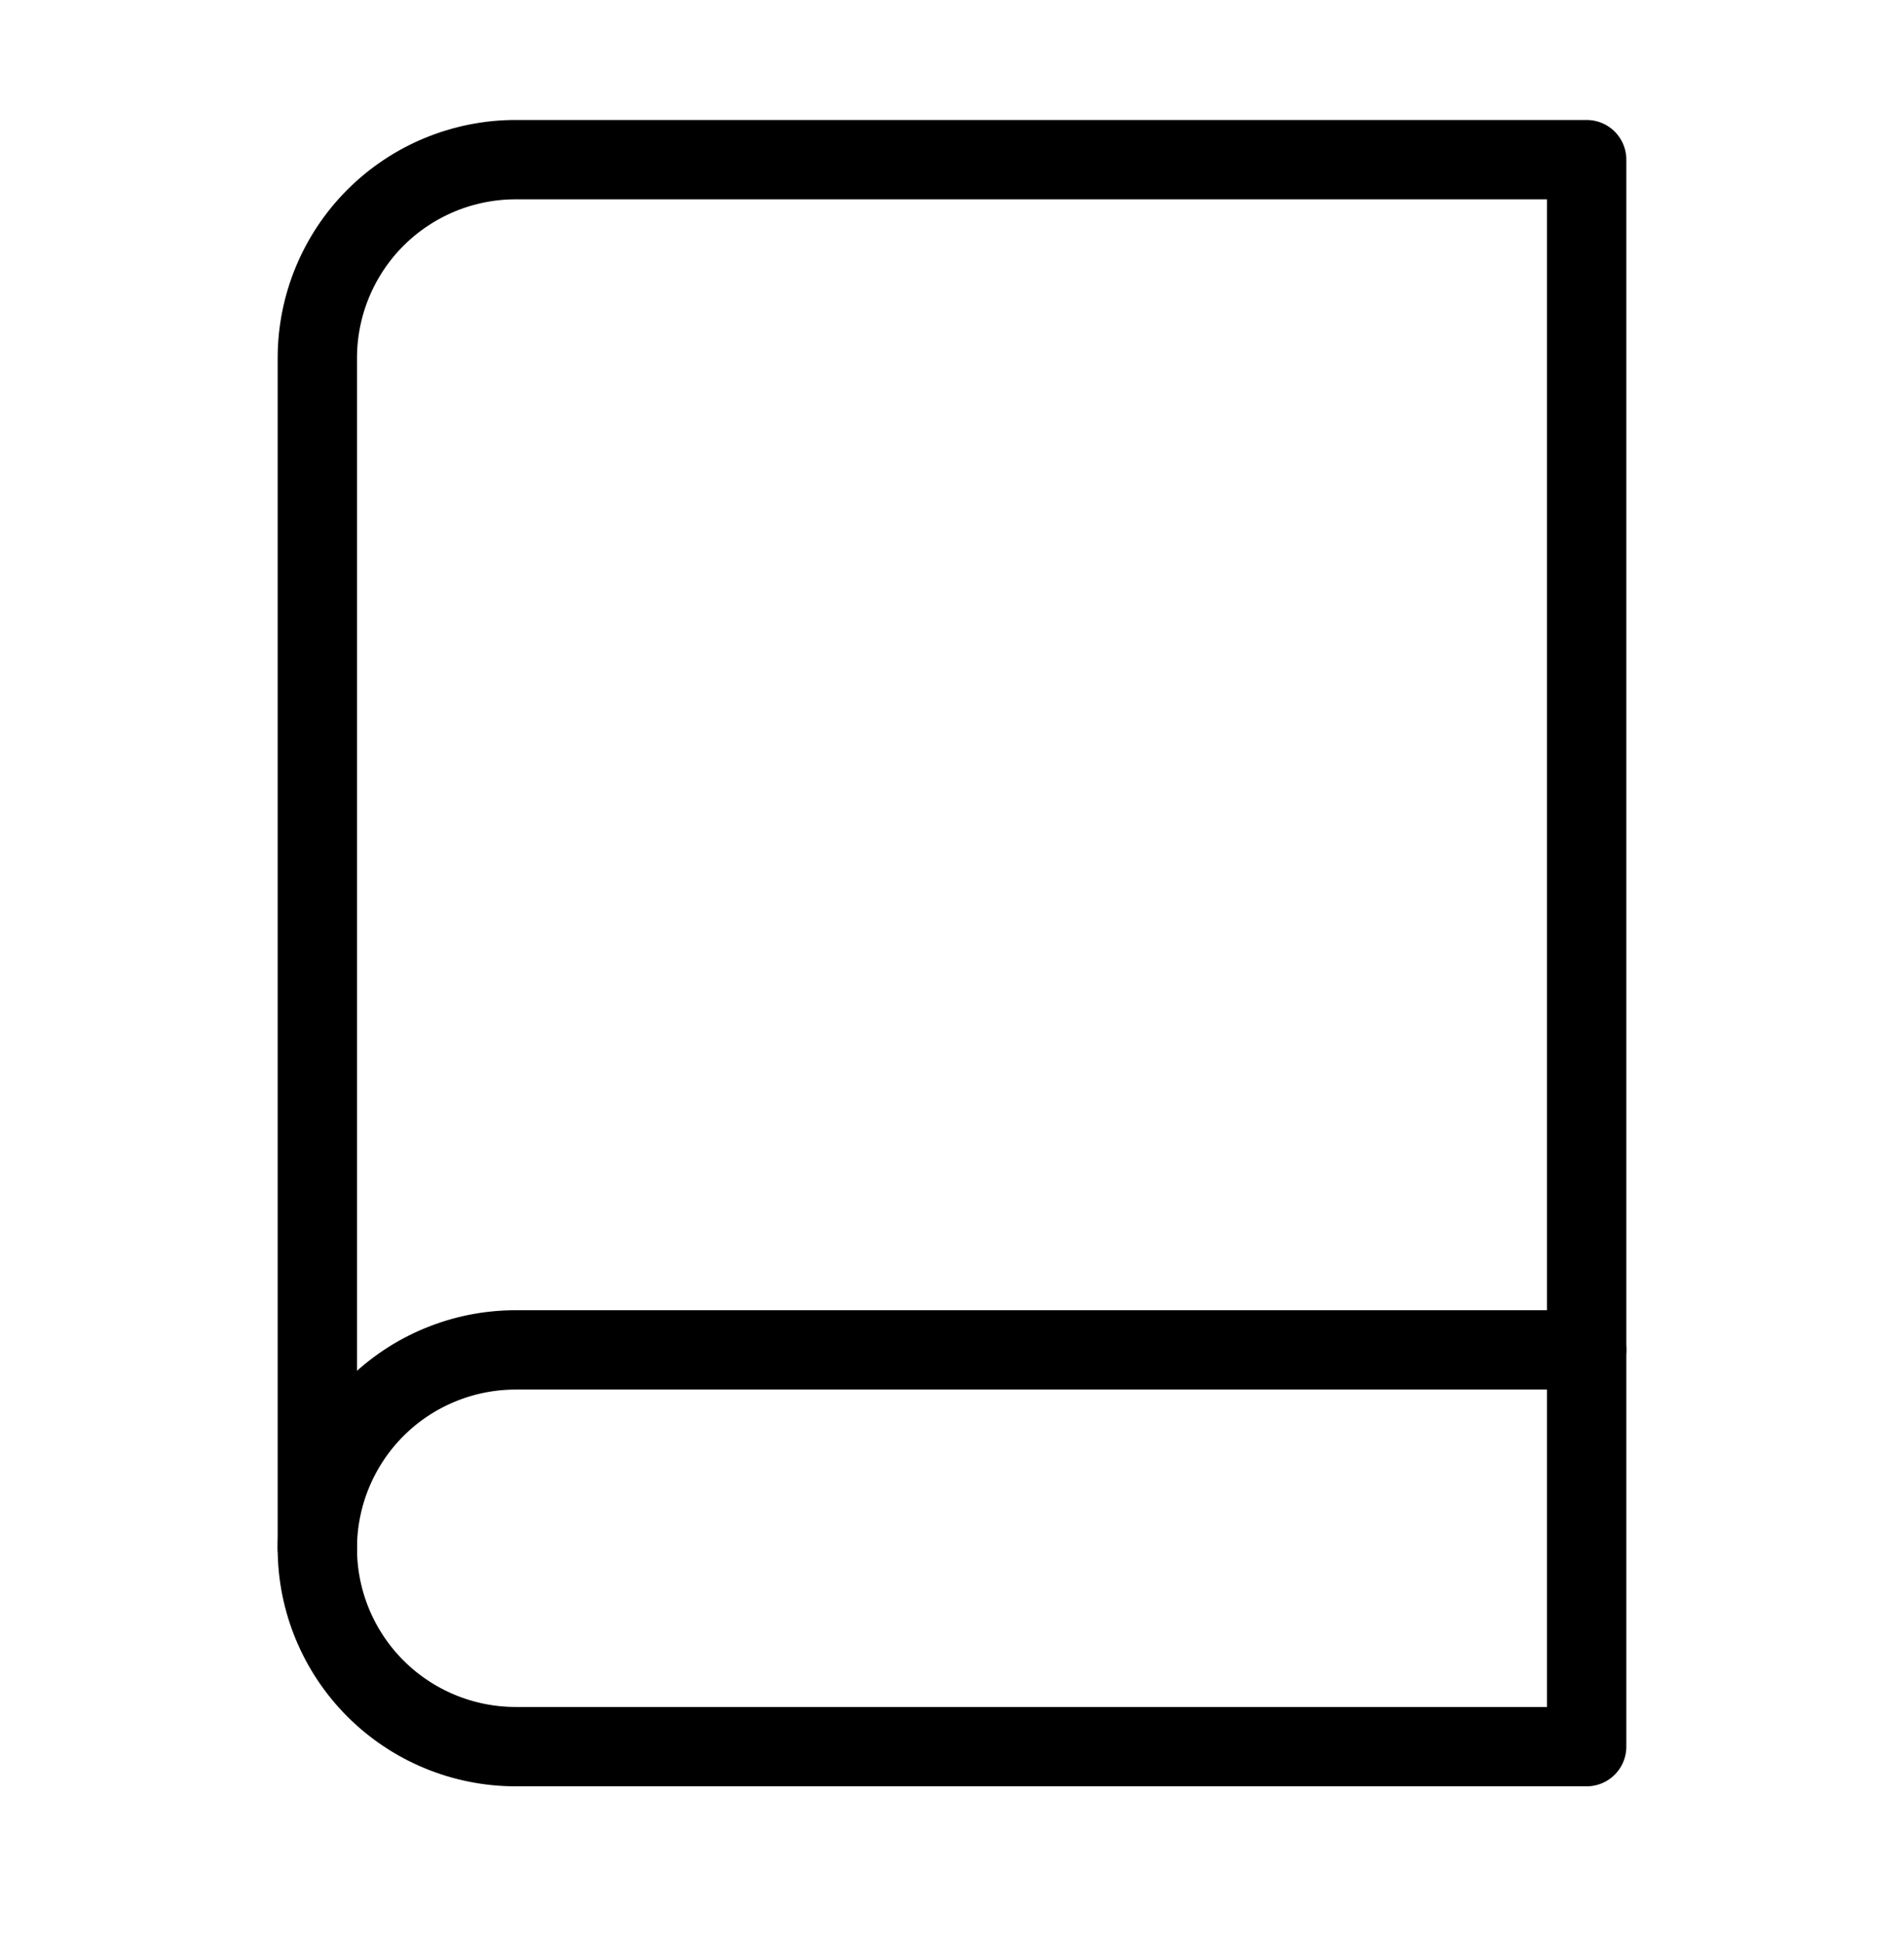 <svg width="48" height="49" viewBox="0 0 48 49" fill="none" xmlns="http://www.w3.org/2000/svg">
<path d="M8 39.024C8 37.698 8.527 36.426 9.464 35.488C10.402 34.55 11.674 34.024 13 34.024H40" stroke="black" stroke-width="2" stroke-linecap="round" stroke-linejoin="round"/>
<path d="M13 4.024H40V44.024H13C11.674 44.024 10.402 43.497 9.464 42.559C8.527 41.622 8 40.35 8 39.024V9.024C8 7.698 8.527 6.426 9.464 5.488C10.402 4.551 11.674 4.024 13 4.024Z" stroke="black" stroke-width="2" stroke-linecap="round" stroke-linejoin="round"/>
</svg>
